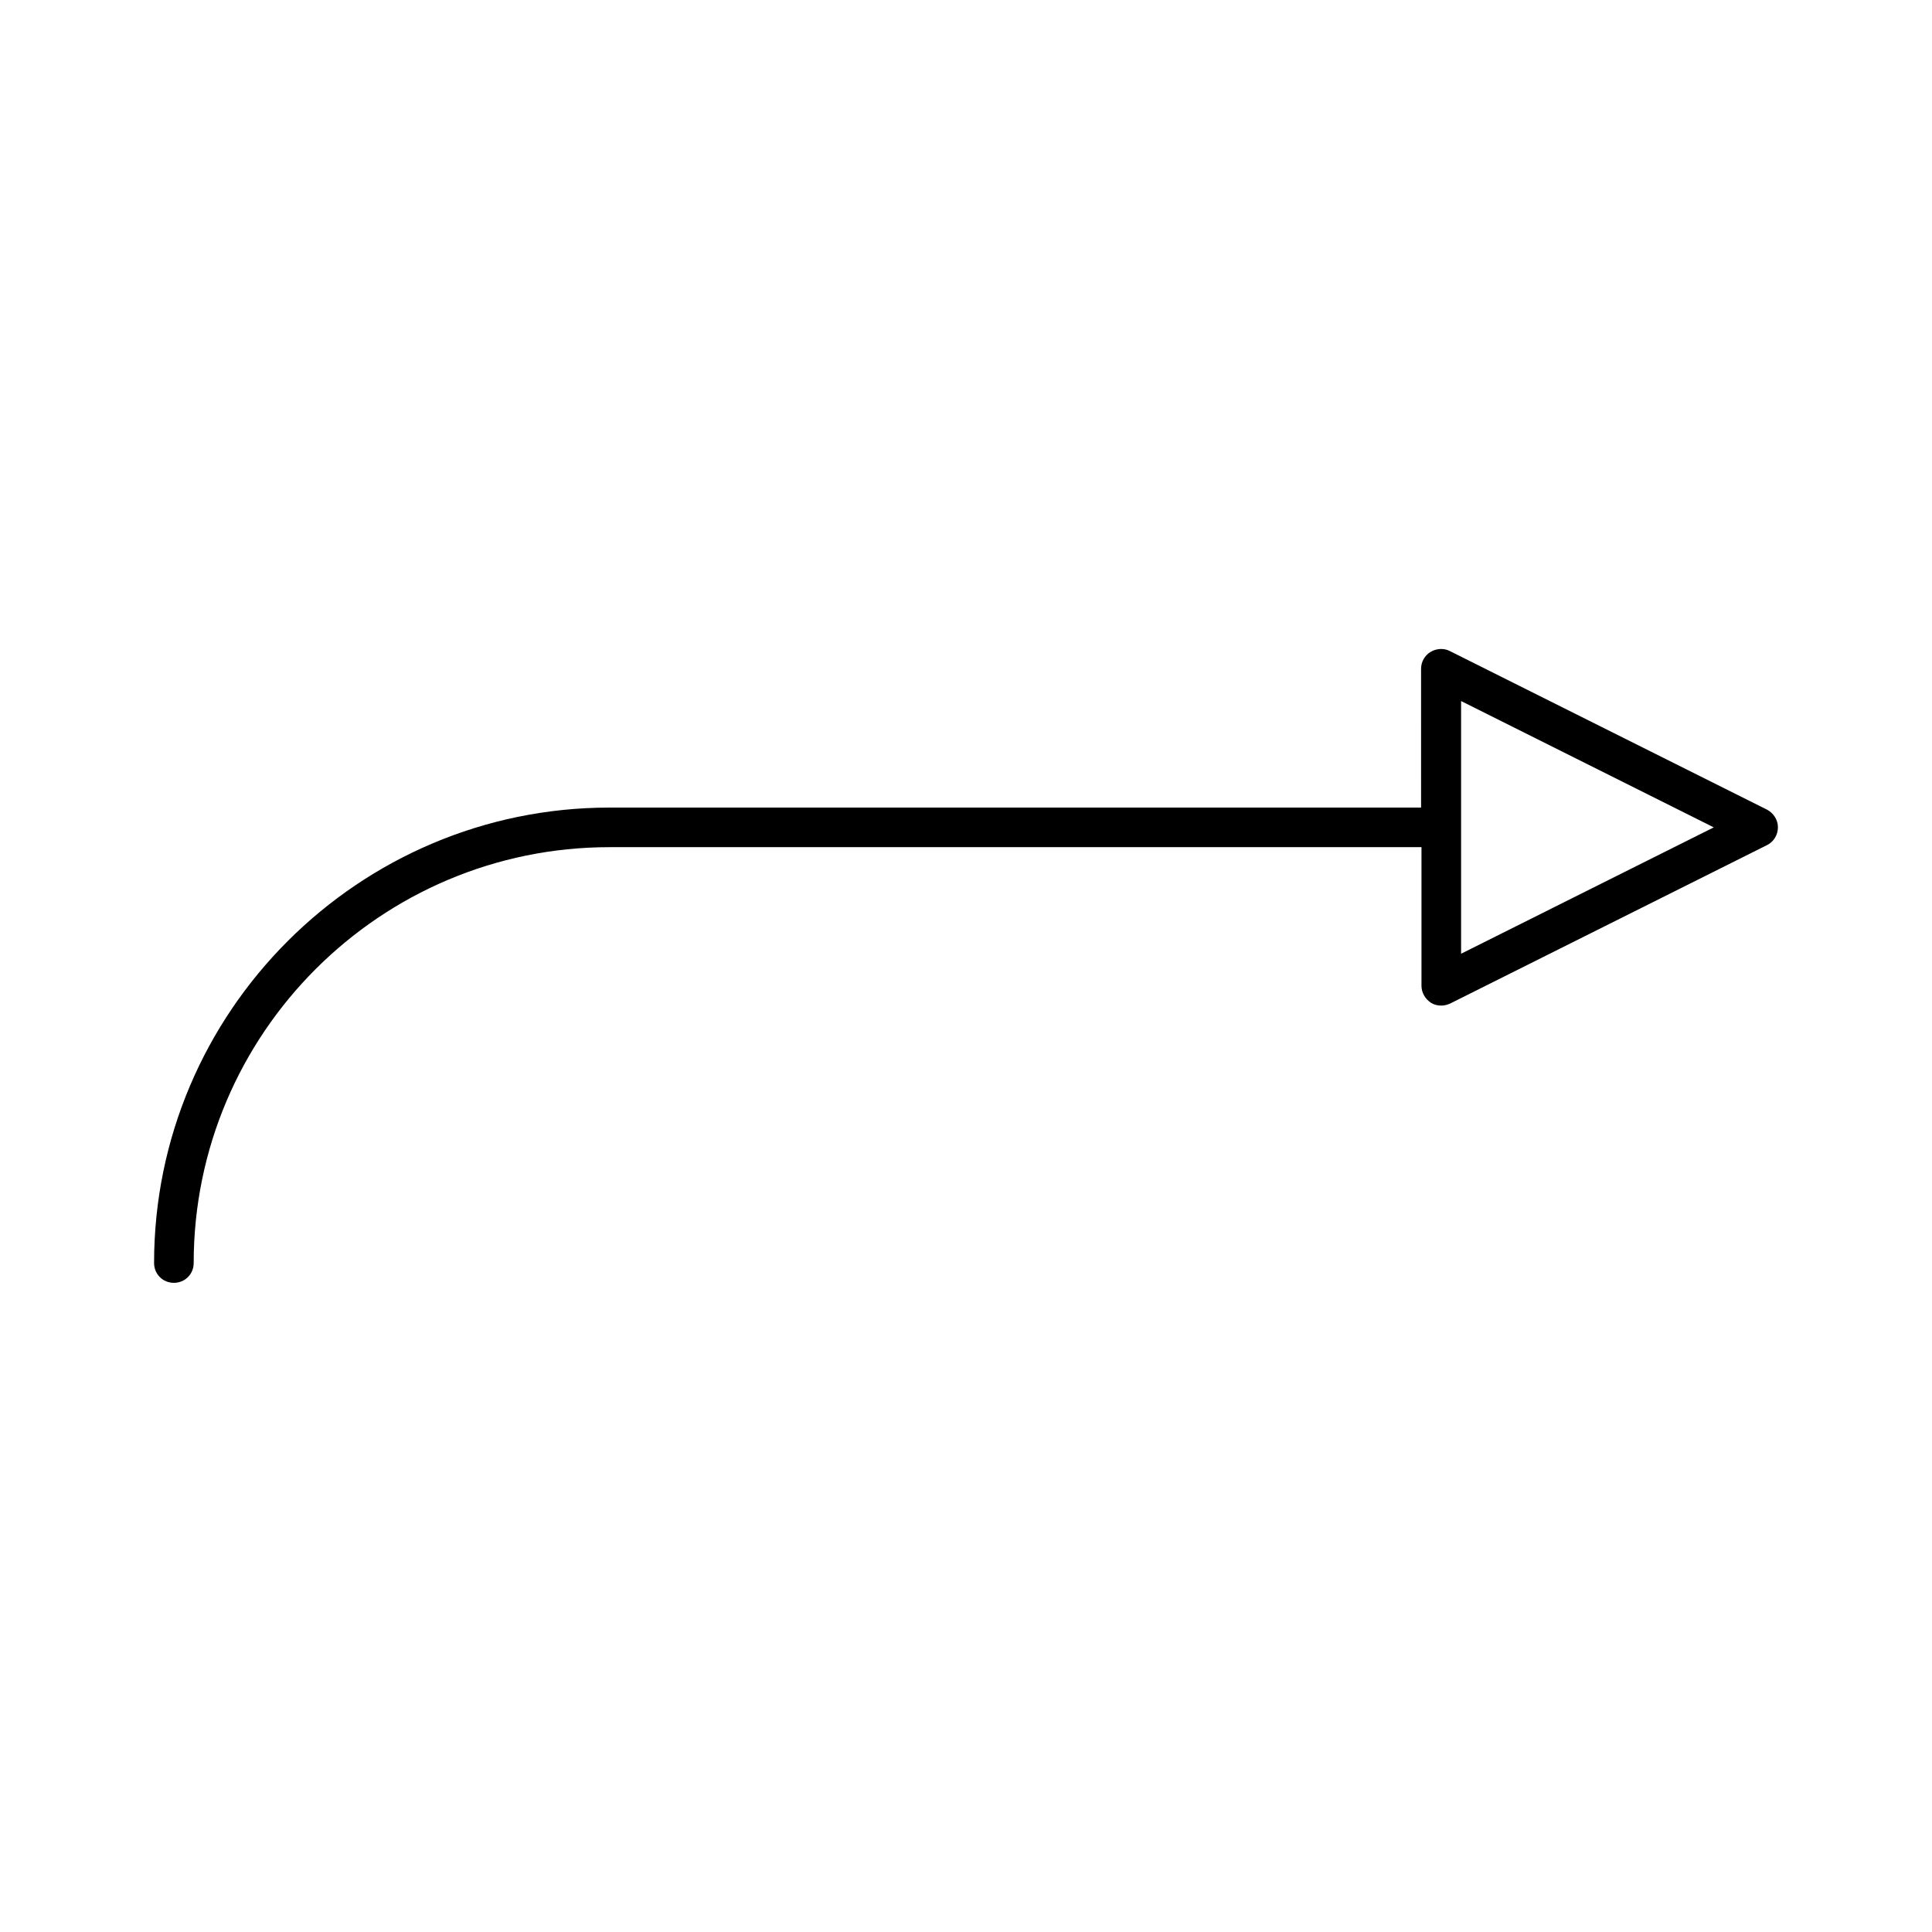 <?xml version="1.0" encoding="UTF-8"?>
<!-- Uploaded to: SVG Repo, www.svgrepo.com, Generator: SVG Repo Mixer Tools -->
<svg fill="#000000" width="800px" height="800px" version="1.1" viewBox="144 144 512 512" xmlns="http://www.w3.org/2000/svg">
 <path d="m612.23 358.54-83.969-41.984c-1.574-0.84-3.57-0.734-5.144 0.211s-2.519 2.625-2.519 4.512l0.004 36.738h-215.06c-66.547 0-120.71 54.16-120.71 120.7 0 2.938 2.312 5.246 5.25 5.246s5.246-2.309 5.246-5.246c0-60.773 49.438-110.21 110.21-110.21h215.17v36.734c0 1.785 0.945 3.465 2.519 4.512 0.84 0.527 1.785 0.738 2.727 0.738 0.84 0 1.574-0.211 2.309-0.523l83.969-41.984c1.785-0.84 2.938-2.731 2.938-4.723 0.004-1.996-1.152-3.781-2.938-4.727zm-81.027 38.207v-66.965l66.965 33.48z"/>
</svg>